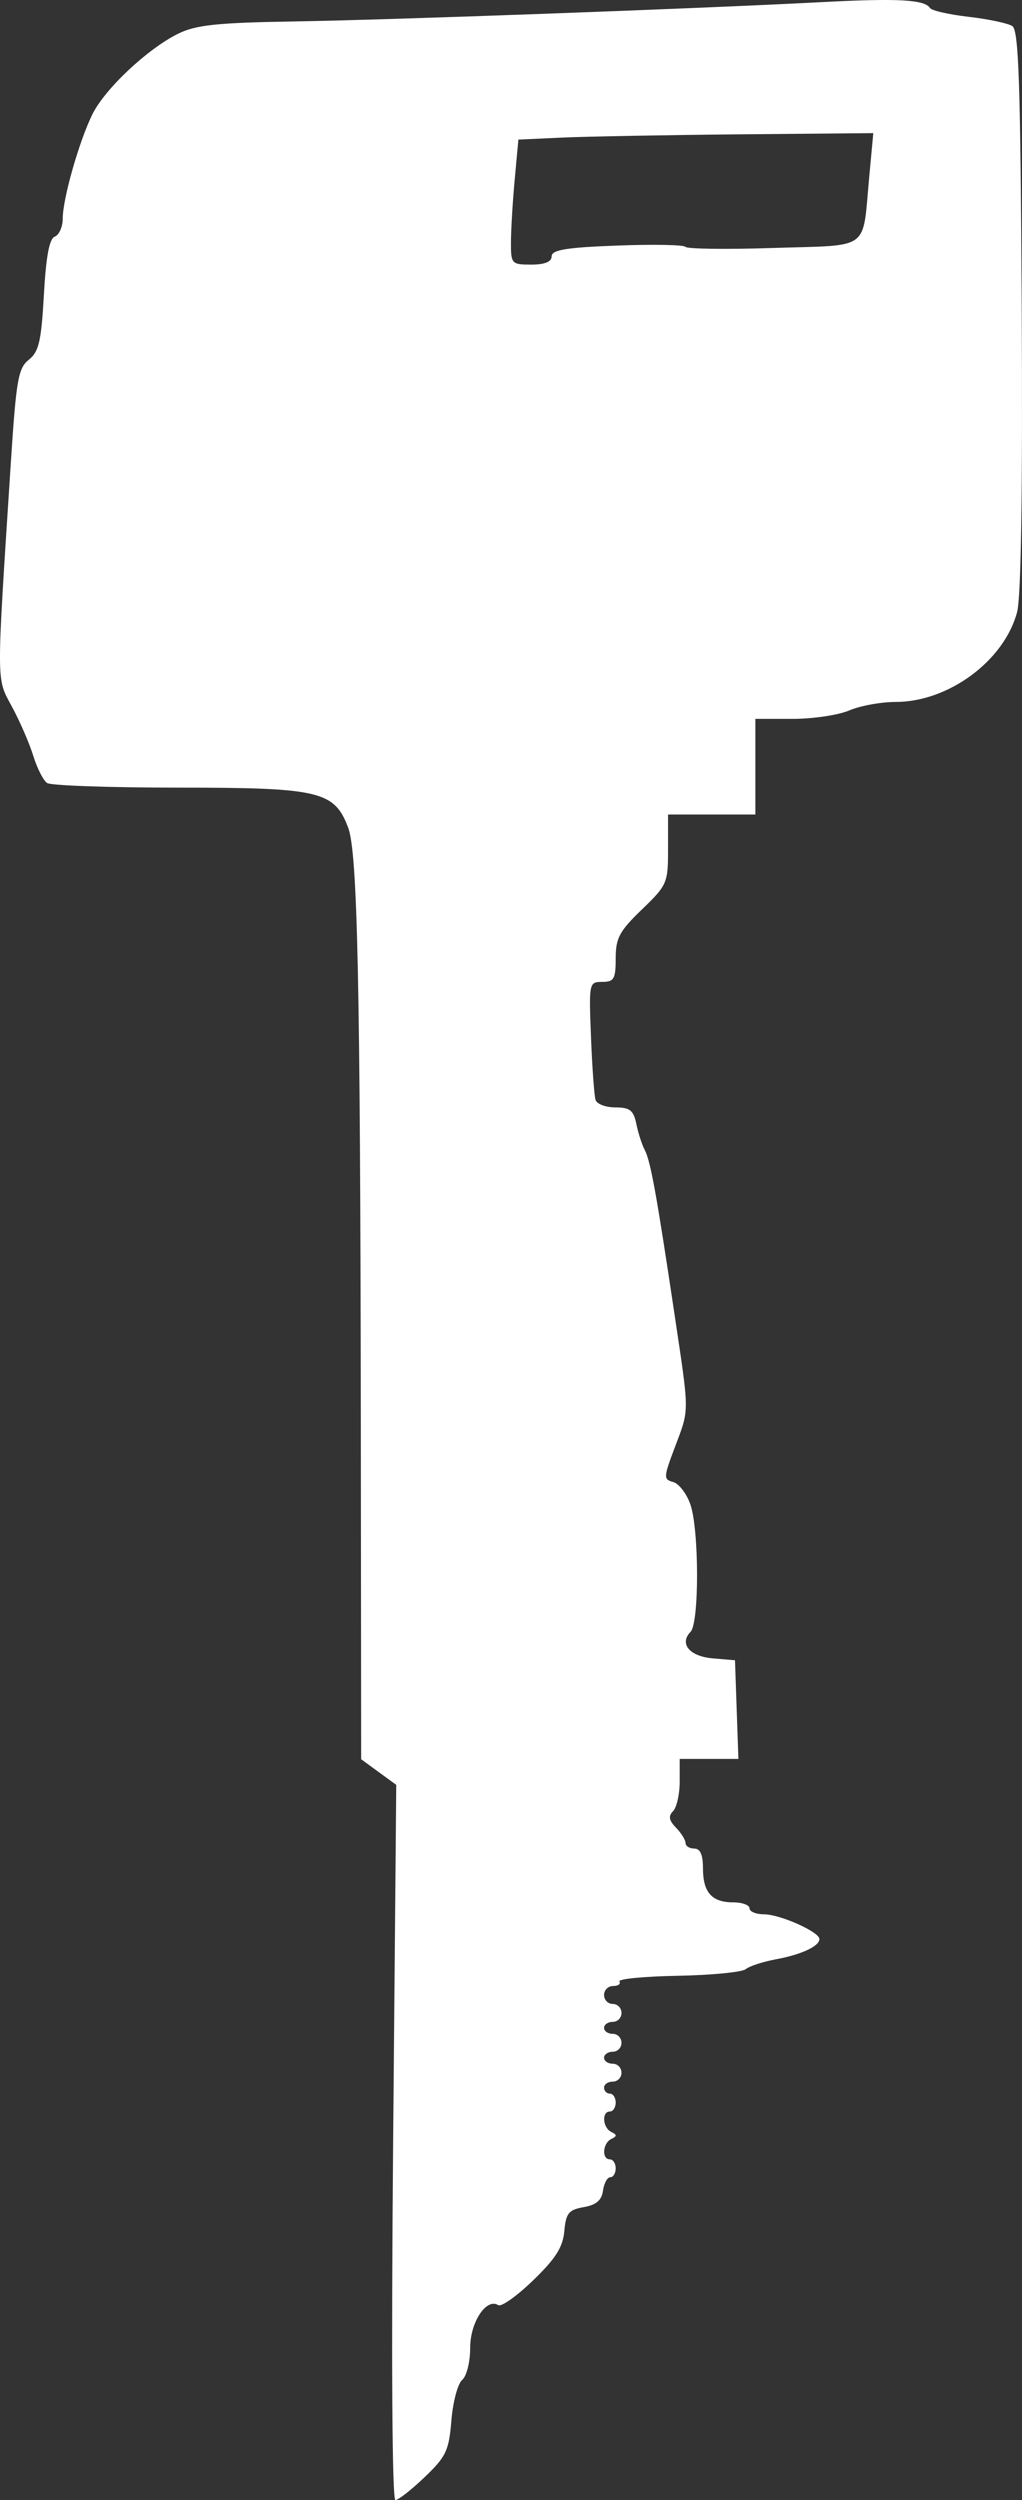 <?xml version="1.0" encoding="UTF-8"?> <svg xmlns="http://www.w3.org/2000/svg" width="18" height="44" viewBox="0 0 18 44" fill="none"><rect x="0" y="0" width="18" height="44" fill="#333333" stroke="none"/> <path fill-rule="evenodd" clip-rule="evenodd" d="M14.483 0.037C12.253 0.154 6.894 0.35 5.154 0.378C3.815 0.4 3.444 0.44 3.132 0.596C2.589 0.867 1.846 1.567 1.626 2.014C1.392 2.491 1.105 3.499 1.105 3.847C1.105 3.991 1.042 4.134 0.966 4.164C0.868 4.202 0.811 4.51 0.773 5.191C0.727 6.008 0.685 6.19 0.508 6.331C0.321 6.479 0.286 6.681 0.192 8.129C-0.067 12.129 -0.068 11.918 0.213 12.442C0.353 12.702 0.522 13.092 0.588 13.308C0.655 13.524 0.764 13.737 0.83 13.781C0.897 13.826 1.943 13.862 3.155 13.862C5.63 13.862 5.891 13.924 6.133 14.569C6.297 15.008 6.346 17.299 6.355 24.989L6.361 30.962L6.67 31.188L6.979 31.413L6.924 37.707C6.891 41.528 6.906 44 6.964 44C7.016 44 7.248 43.818 7.48 43.596C7.858 43.234 7.907 43.13 7.95 42.599C7.977 42.273 8.062 41.952 8.14 41.886C8.219 41.818 8.281 41.57 8.281 41.321C8.281 40.87 8.566 40.437 8.776 40.57C8.83 40.604 9.106 40.408 9.39 40.133C9.787 39.75 9.914 39.55 9.939 39.267C9.968 38.95 10.015 38.892 10.28 38.845C10.5 38.807 10.597 38.725 10.62 38.556C10.638 38.426 10.696 38.319 10.748 38.319C10.801 38.319 10.844 38.248 10.844 38.162C10.844 38.075 10.797 38.004 10.741 38.004C10.594 38.004 10.614 37.718 10.767 37.645C10.869 37.596 10.869 37.571 10.767 37.522C10.614 37.449 10.594 37.162 10.741 37.162C10.797 37.162 10.844 37.091 10.844 37.005C10.844 36.918 10.797 36.847 10.741 36.847C10.685 36.847 10.639 36.8 10.639 36.742C10.639 36.684 10.708 36.636 10.792 36.636C10.877 36.636 10.946 36.565 10.946 36.479C10.946 36.392 10.877 36.321 10.792 36.321C10.708 36.321 10.639 36.273 10.639 36.216C10.639 36.158 10.708 36.11 10.792 36.11C10.877 36.11 10.946 36.039 10.946 35.953C10.946 35.866 10.877 35.795 10.792 35.795C10.708 35.795 10.639 35.748 10.639 35.69C10.639 35.632 10.708 35.584 10.792 35.584C10.877 35.584 10.946 35.514 10.946 35.427C10.946 35.34 10.877 35.269 10.792 35.269C10.708 35.269 10.639 35.198 10.639 35.111C10.639 35.024 10.711 34.953 10.799 34.953C10.886 34.953 10.936 34.917 10.91 34.873C10.883 34.828 11.346 34.784 11.938 34.773C12.53 34.762 13.068 34.71 13.133 34.657C13.199 34.603 13.437 34.526 13.661 34.484C14.113 34.401 14.432 34.253 14.432 34.127C14.432 34.001 13.738 33.691 13.454 33.691C13.315 33.691 13.201 33.644 13.201 33.586C13.201 33.528 13.072 33.481 12.915 33.481C12.537 33.481 12.381 33.306 12.381 32.881C12.381 32.642 12.333 32.534 12.228 32.534C12.143 32.534 12.074 32.49 12.074 32.436C12.074 32.383 11.998 32.261 11.906 32.166C11.781 32.038 11.768 31.964 11.855 31.875C11.919 31.809 11.971 31.576 11.971 31.356V30.956H12.488H13.005L12.975 30.088L12.945 29.22L12.555 29.187C12.146 29.153 11.958 28.929 12.163 28.719C12.317 28.561 12.314 26.915 12.158 26.474C12.092 26.286 11.956 26.11 11.856 26.083C11.684 26.037 11.685 26.003 11.886 25.471C12.145 24.782 12.145 24.907 11.878 23.119C11.565 21.025 11.458 20.435 11.356 20.24C11.306 20.146 11.239 19.938 11.207 19.779C11.158 19.541 11.093 19.49 10.838 19.49C10.669 19.49 10.511 19.431 10.489 19.358C10.466 19.286 10.43 18.789 10.409 18.254C10.371 17.296 10.374 17.281 10.607 17.281C10.814 17.281 10.844 17.229 10.844 16.866C10.844 16.51 10.909 16.388 11.305 16.007C11.75 15.579 11.766 15.541 11.766 14.949V14.335H12.535H13.304V13.494V12.652H13.958C14.318 12.652 14.768 12.585 14.959 12.503C15.15 12.421 15.517 12.354 15.775 12.354C16.707 12.354 17.689 11.627 17.914 10.771C17.984 10.504 18.012 8.643 17.995 5.454C17.973 1.43 17.943 0.531 17.828 0.458C17.75 0.409 17.405 0.336 17.06 0.296C16.715 0.256 16.41 0.187 16.381 0.142C16.284 -0.007 15.823 -0.033 14.483 0.037ZM15.31 3.106C15.186 4.433 15.352 4.309 13.629 4.364C12.802 4.391 12.102 4.382 12.074 4.345C12.046 4.308 11.504 4.298 10.869 4.322C9.974 4.355 9.716 4.398 9.716 4.511C9.716 4.608 9.595 4.657 9.357 4.657C9.011 4.657 8.998 4.644 8.999 4.263C9 4.046 9.029 3.551 9.065 3.163L9.13 2.457L9.91 2.421C10.339 2.402 11.745 2.376 13.035 2.364L15.381 2.343L15.31 3.106Z" fill="white"></path> </svg> 